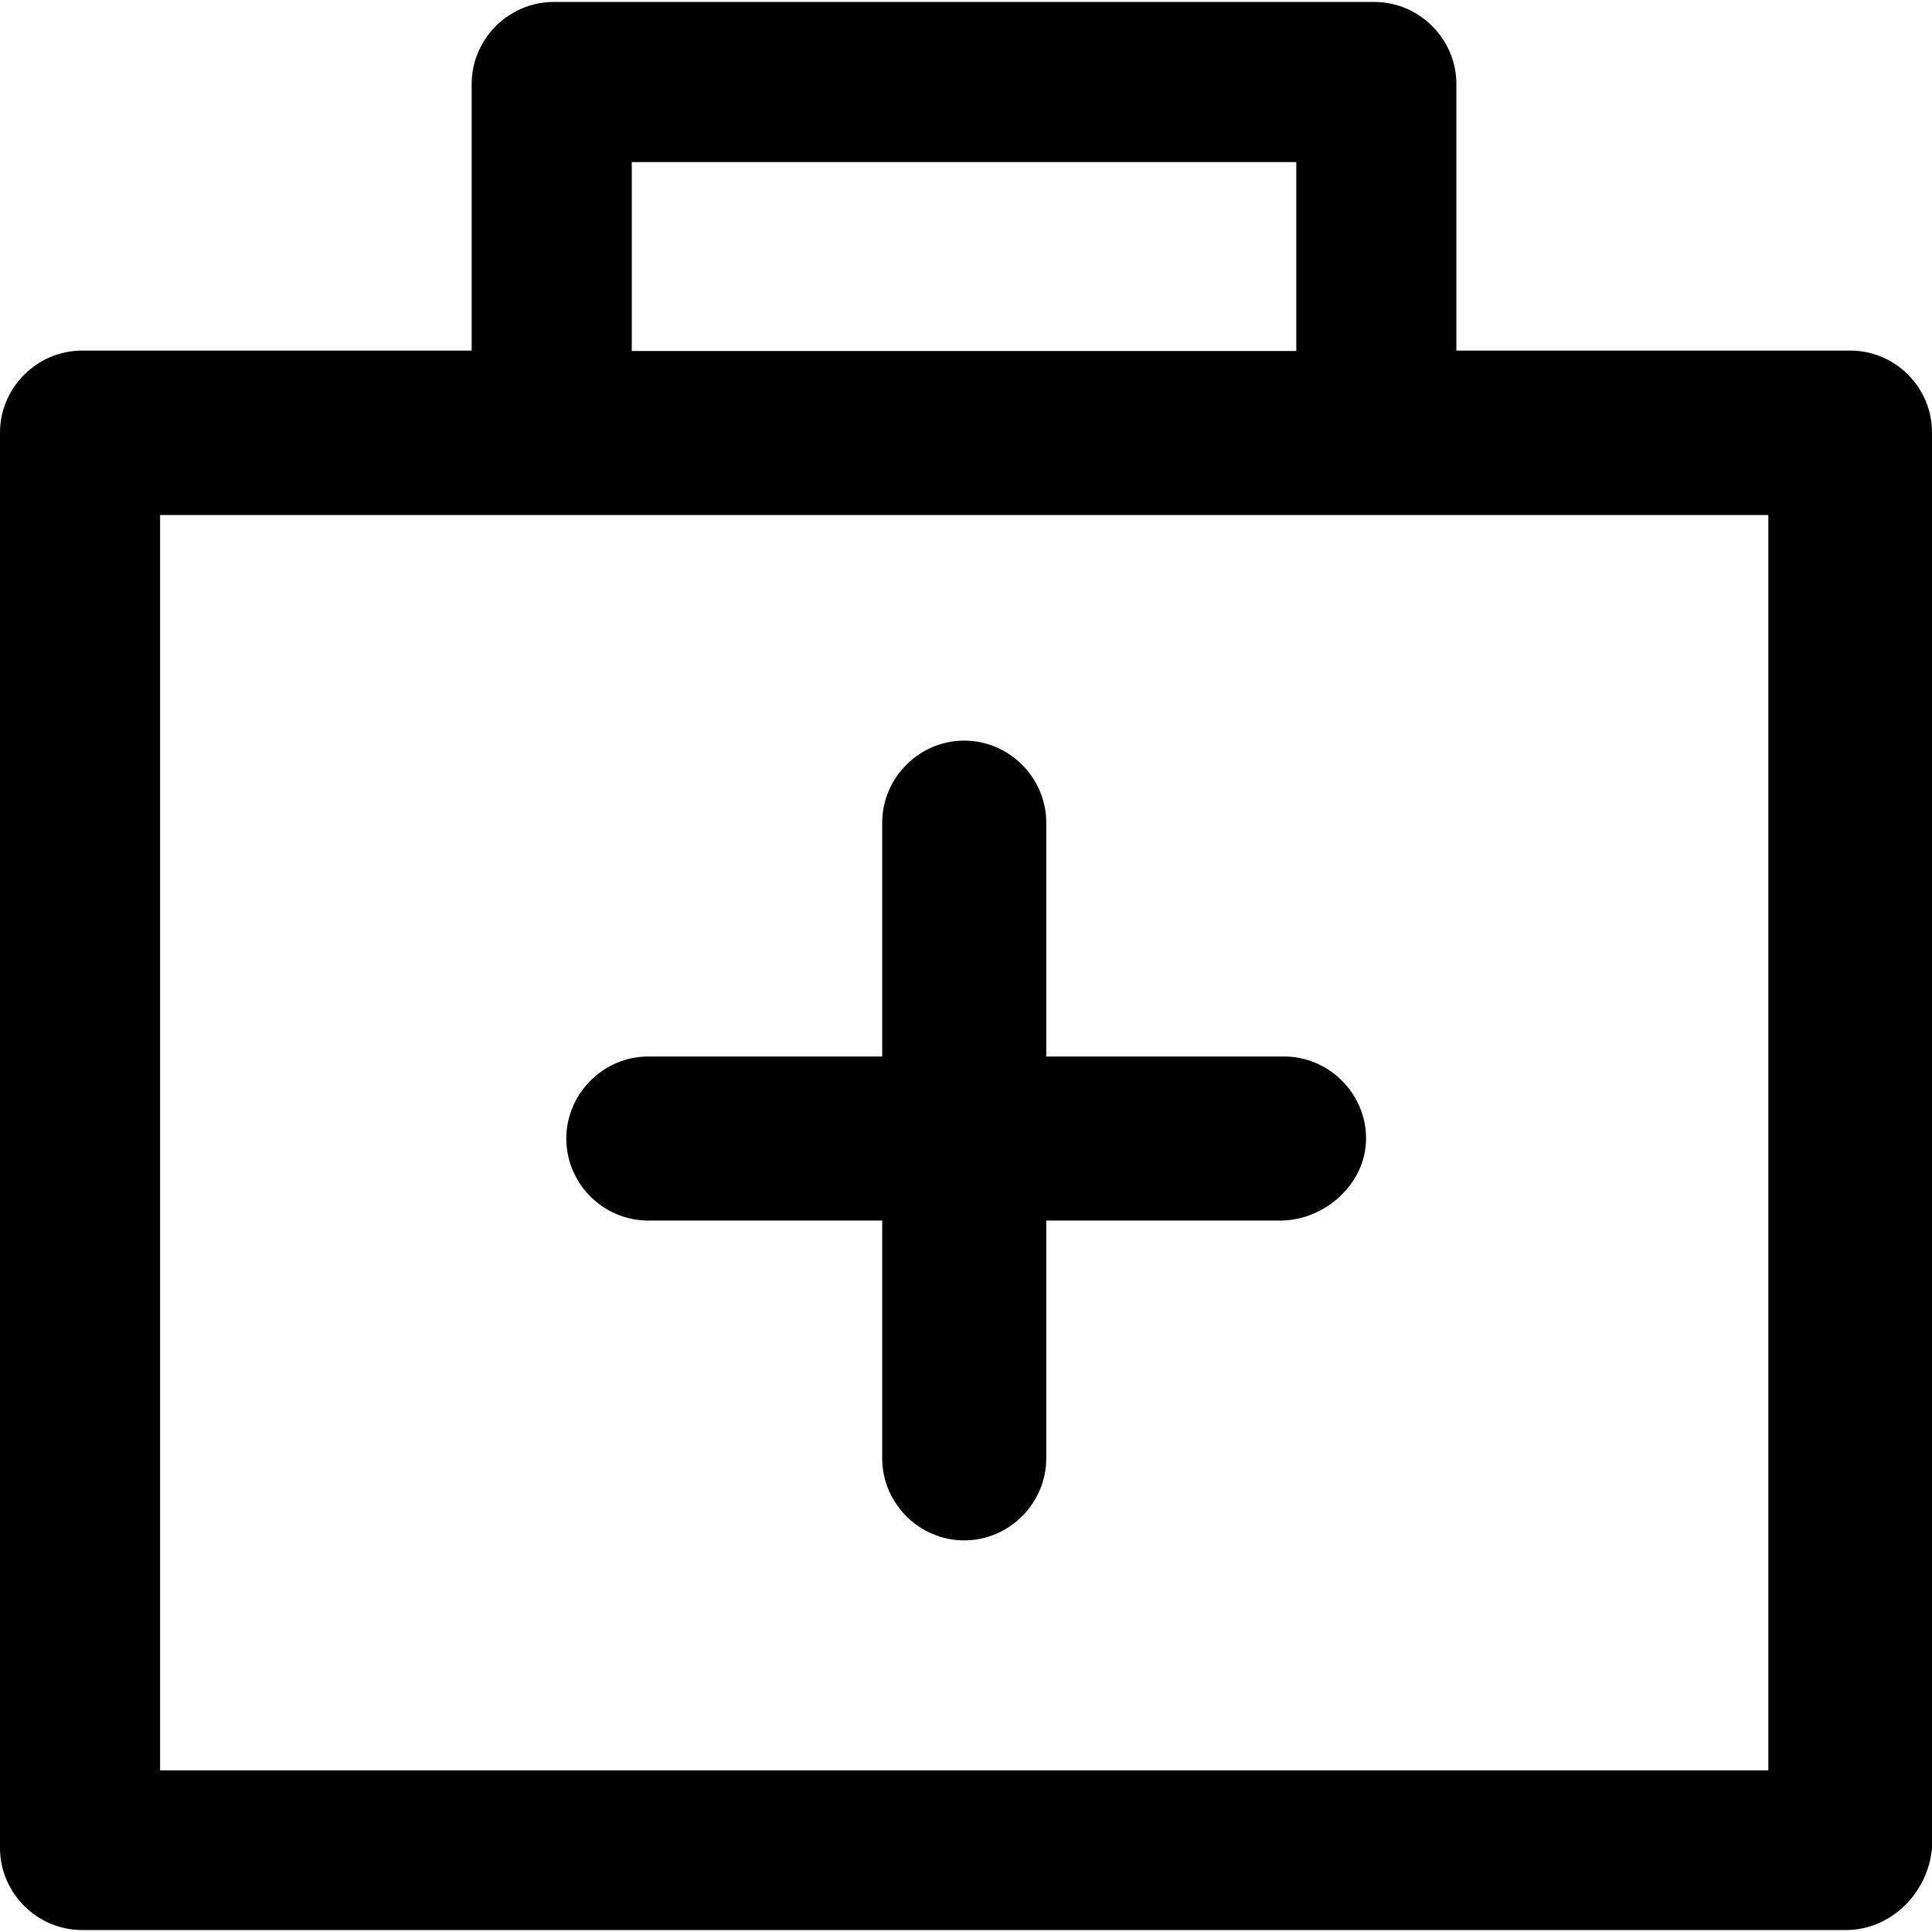 <?xml version="1.0" encoding="iso-8859-1"?>
<!-- Uploaded to: SVG Repo, www.svgrepo.com, Generator: SVG Repo Mixer Tools -->
<svg fill="#000000" height="800px" width="800px" version="1.1" id="Layer_1" xmlns="http://www.w3.org/2000/svg" xmlns:xlink="http://www.w3.org/1999/xlink" 
	 viewBox="0 0 489.901 489.901" xml:space="preserve">
<g>
	<g>
		<path d="M469.2,88.9h-99.9V21.3c0-11.4-9.4-20.8-20.8-20.8H140.4c-11.4,0-20.8,9.4-20.8,20.8v67.6H20.8C9.4,88.9,0,98.3,0,109.7
			v358.9c0,11.4,9.4,20.8,20.8,20.8h447.3c11.4,0,20.8-9.4,21.8-20.8V109.8C490,98.3,480.6,88.9,469.2,88.9z M160.2,41.1h168.5V89
			H160.2V41.1z M448.4,448.9H40.6V130.6h407.8V448.9z"/>
		<path d="M164.4,309.5h59.3v60.3c0,11.4,9.4,20.8,20.8,20.8c11.4,0,20.8-9.4,20.8-20.8v-60.3h59.3c11.4,0,21.8-9.4,21.8-20.8
			s-9.4-20.8-20.8-20.8h-60.3v-59.3c0-11.4-9.4-20.8-20.8-20.8c-11.4,0-20.8,9.4-20.8,20.8v59.3h-59.3c-11.4,0-20.8,9.4-20.8,20.8
			S152.9,309.5,164.4,309.5z"/>
	</g>
</g>
</svg>